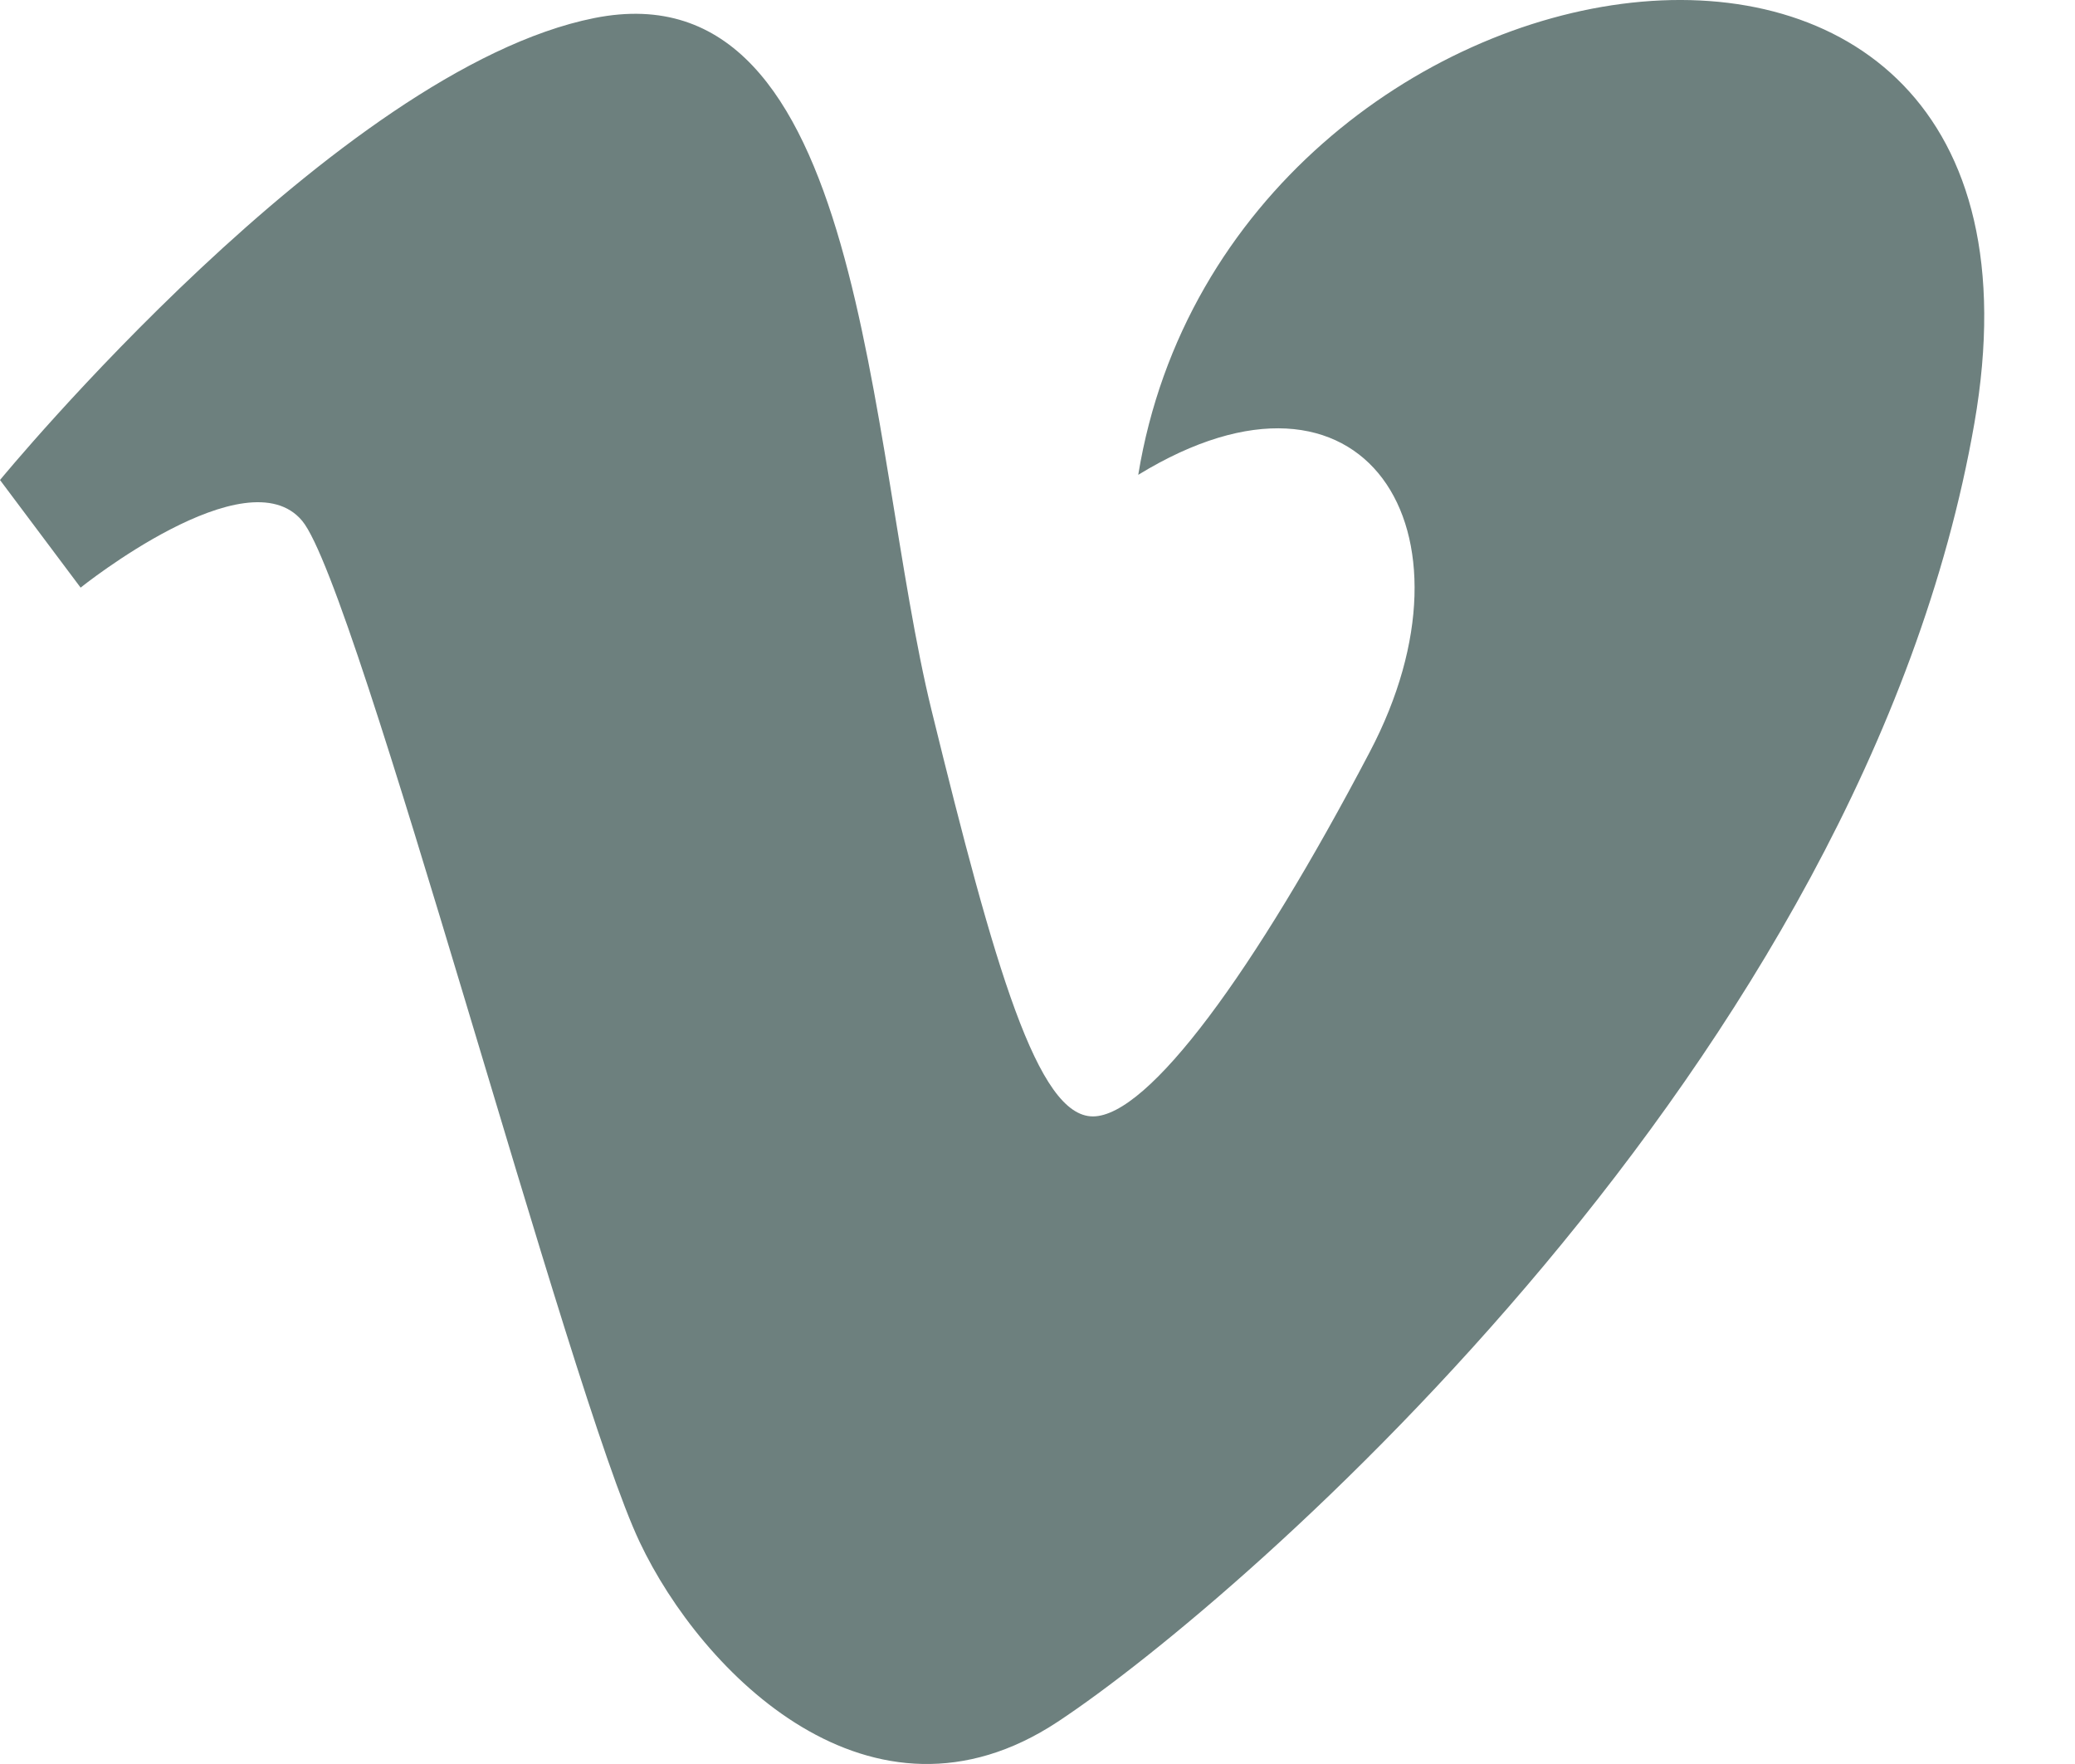 <?xml version="1.0" encoding="UTF-8"?>
<svg width="20px" height="17px" viewBox="0 0 20 17" version="1.1" xmlns="http://www.w3.org/2000/svg" xmlns:xlink="http://www.w3.org/1999/xlink">
    <title>Path</title>
    <g id="Symbols" stroke="none" stroke-width="1" fill="none" fill-rule="evenodd">
        <g id="desktop-footer" transform="translate(-970, -405)" fill="#6D807E" fill-rule="nonzero">
            <g id="Group-38" transform="translate(848, 404)">
                <path d="M141.03,5.08 C139.961,11.214 133.99,16.407 132.195,17.593 C130.398,18.779 128.76,17.118 128.166,15.862 C127.485,14.43 125.447,6.663 124.913,6.02 C124.379,5.377 122.777,6.663 122.777,6.663 L122,5.626 C122,5.626 125.253,1.668 127.728,1.174 C130.353,0.649 130.349,5.279 130.98,7.85 C131.59,10.336 132.001,11.759 132.534,11.759 C133.068,11.759 134.087,10.373 135.203,8.246 C136.322,6.118 135.155,4.239 132.971,5.576 C133.844,0.234 142.098,-1.051 141.03,5.08 Z" id="Path"></path>
            </g>
        </g>
    </g>
</svg>